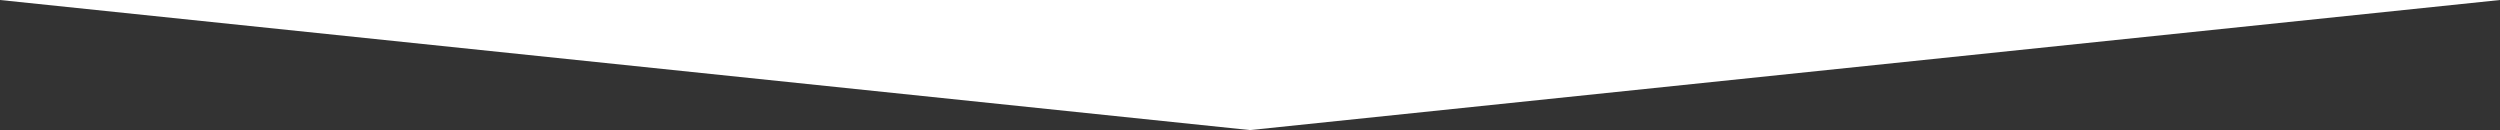 <?xml version="1.0" encoding="UTF-8"?> <!-- Generator: Adobe Illustrator 27.8.1, SVG Export Plug-In . SVG Version: 6.00 Build 0) --> <svg xmlns="http://www.w3.org/2000/svg" xmlns:xlink="http://www.w3.org/1999/xlink" version="1.1" id="Layer_1" x="0px" y="0px" viewBox="0 0 1922 100" xml:space="preserve"><rect x="0" y="0" width="1922" height="100" fill="#333333" stroke="none"/> <polygon fill="#FFFFFF" points="961,100 0,0 1922,0 "></polygon> </svg> 